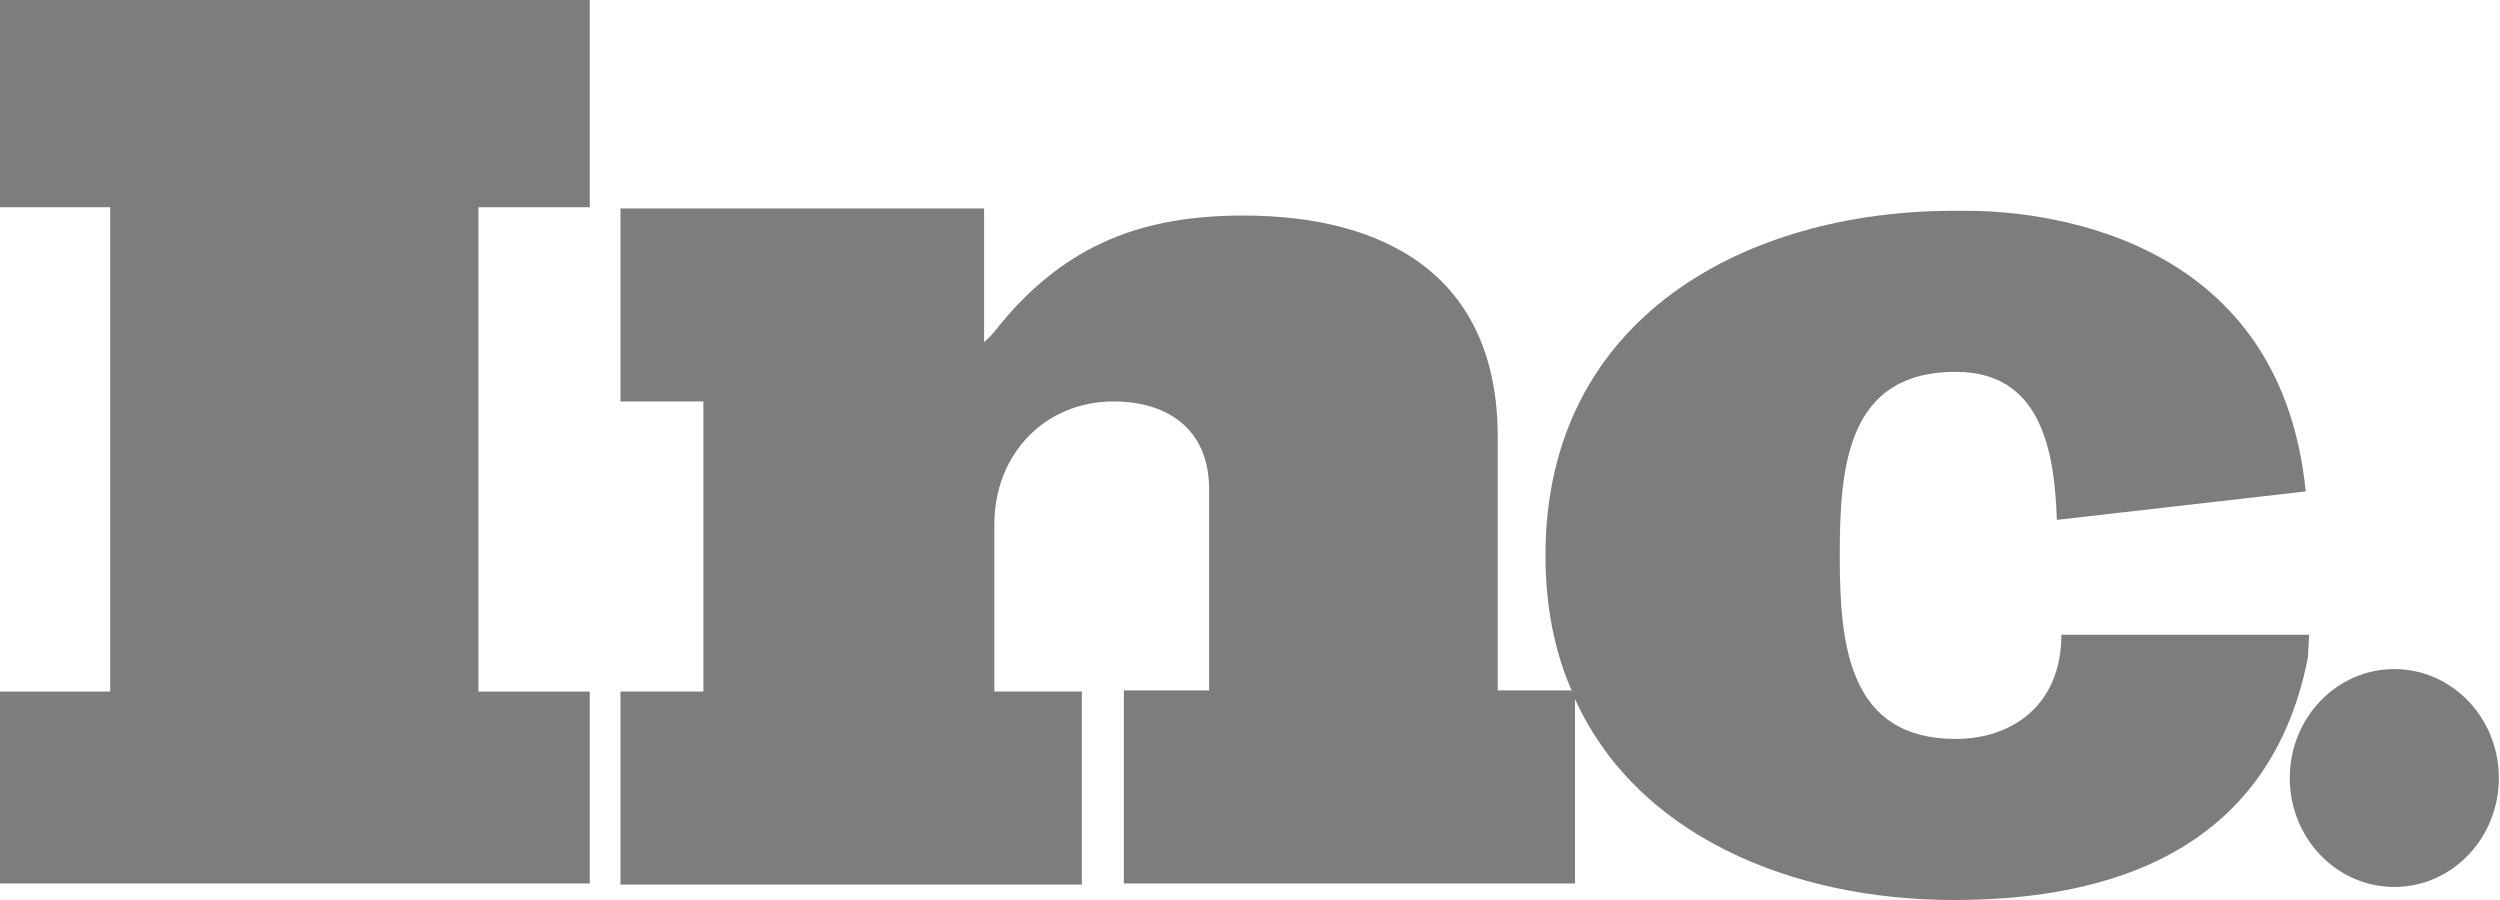 <svg width="75" height="27" viewBox="0 0 75 27" fill="none" xmlns="http://www.w3.org/2000/svg">
<g clip-path="url(#clip0_1892_403)">
<path d="M0 6.217H3.307V20.747H0V26.503H17.693V20.747H14.352V6.217H17.693V0H0V6.217Z" fill="#7D7D7D"/>
<path d="M44.932 20.747V13.109C44.932 8.242 41.523 6.466 37.295 6.466C34.295 6.466 32.011 7.318 30.034 9.699C29.898 9.876 29.727 10.089 29.523 10.267V6.253H18.614V12.043H21.102V20.747H18.614V26.538H32.455V20.747H29.83V15.738C29.83 13.607 31.364 12.043 33.409 12.043C35.011 12.043 36.273 12.861 36.273 14.672V20.712H33.716V26.503H47.25V20.818C47.25 20.783 47.216 20.747 47.216 20.712H44.932V20.747Z" fill="#7D7D7D"/>
<path d="M69.273 19.042H62.08H61.841C61.841 21.174 60.341 22.168 58.67 22.168C55.466 22.168 55.193 19.362 55.193 16.697V16.626C55.193 13.962 55.432 11.155 58.67 11.155C61.193 11.155 61.636 13.429 61.705 15.596L69.171 14.743C68.386 6.821 60.886 6.324 59.011 6.324C58.739 6.324 58.602 6.324 58.602 6.324C52.432 6.324 46.364 9.486 46.364 16.662C46.364 18.189 46.636 19.54 47.148 20.712H47.182V20.818C49.023 25.082 53.795 27 58.602 27C62.523 27 68.011 26.005 69.239 19.717L69.273 19.042Z" fill="#7D7D7D"/>
<path d="M71.83 26.609C73.562 26.609 74.966 25.146 74.966 23.341C74.966 21.536 73.562 20.072 71.83 20.072C70.097 20.072 68.693 21.536 68.693 23.341C68.693 25.146 70.097 26.609 71.83 26.609Z" fill="#7D7D7D"/>
</g>
<defs>
<clipPath id="clip0_1892_403">
<rect width="75" height="27" fill="white"/>
</clipPath>
</defs>
</svg>
